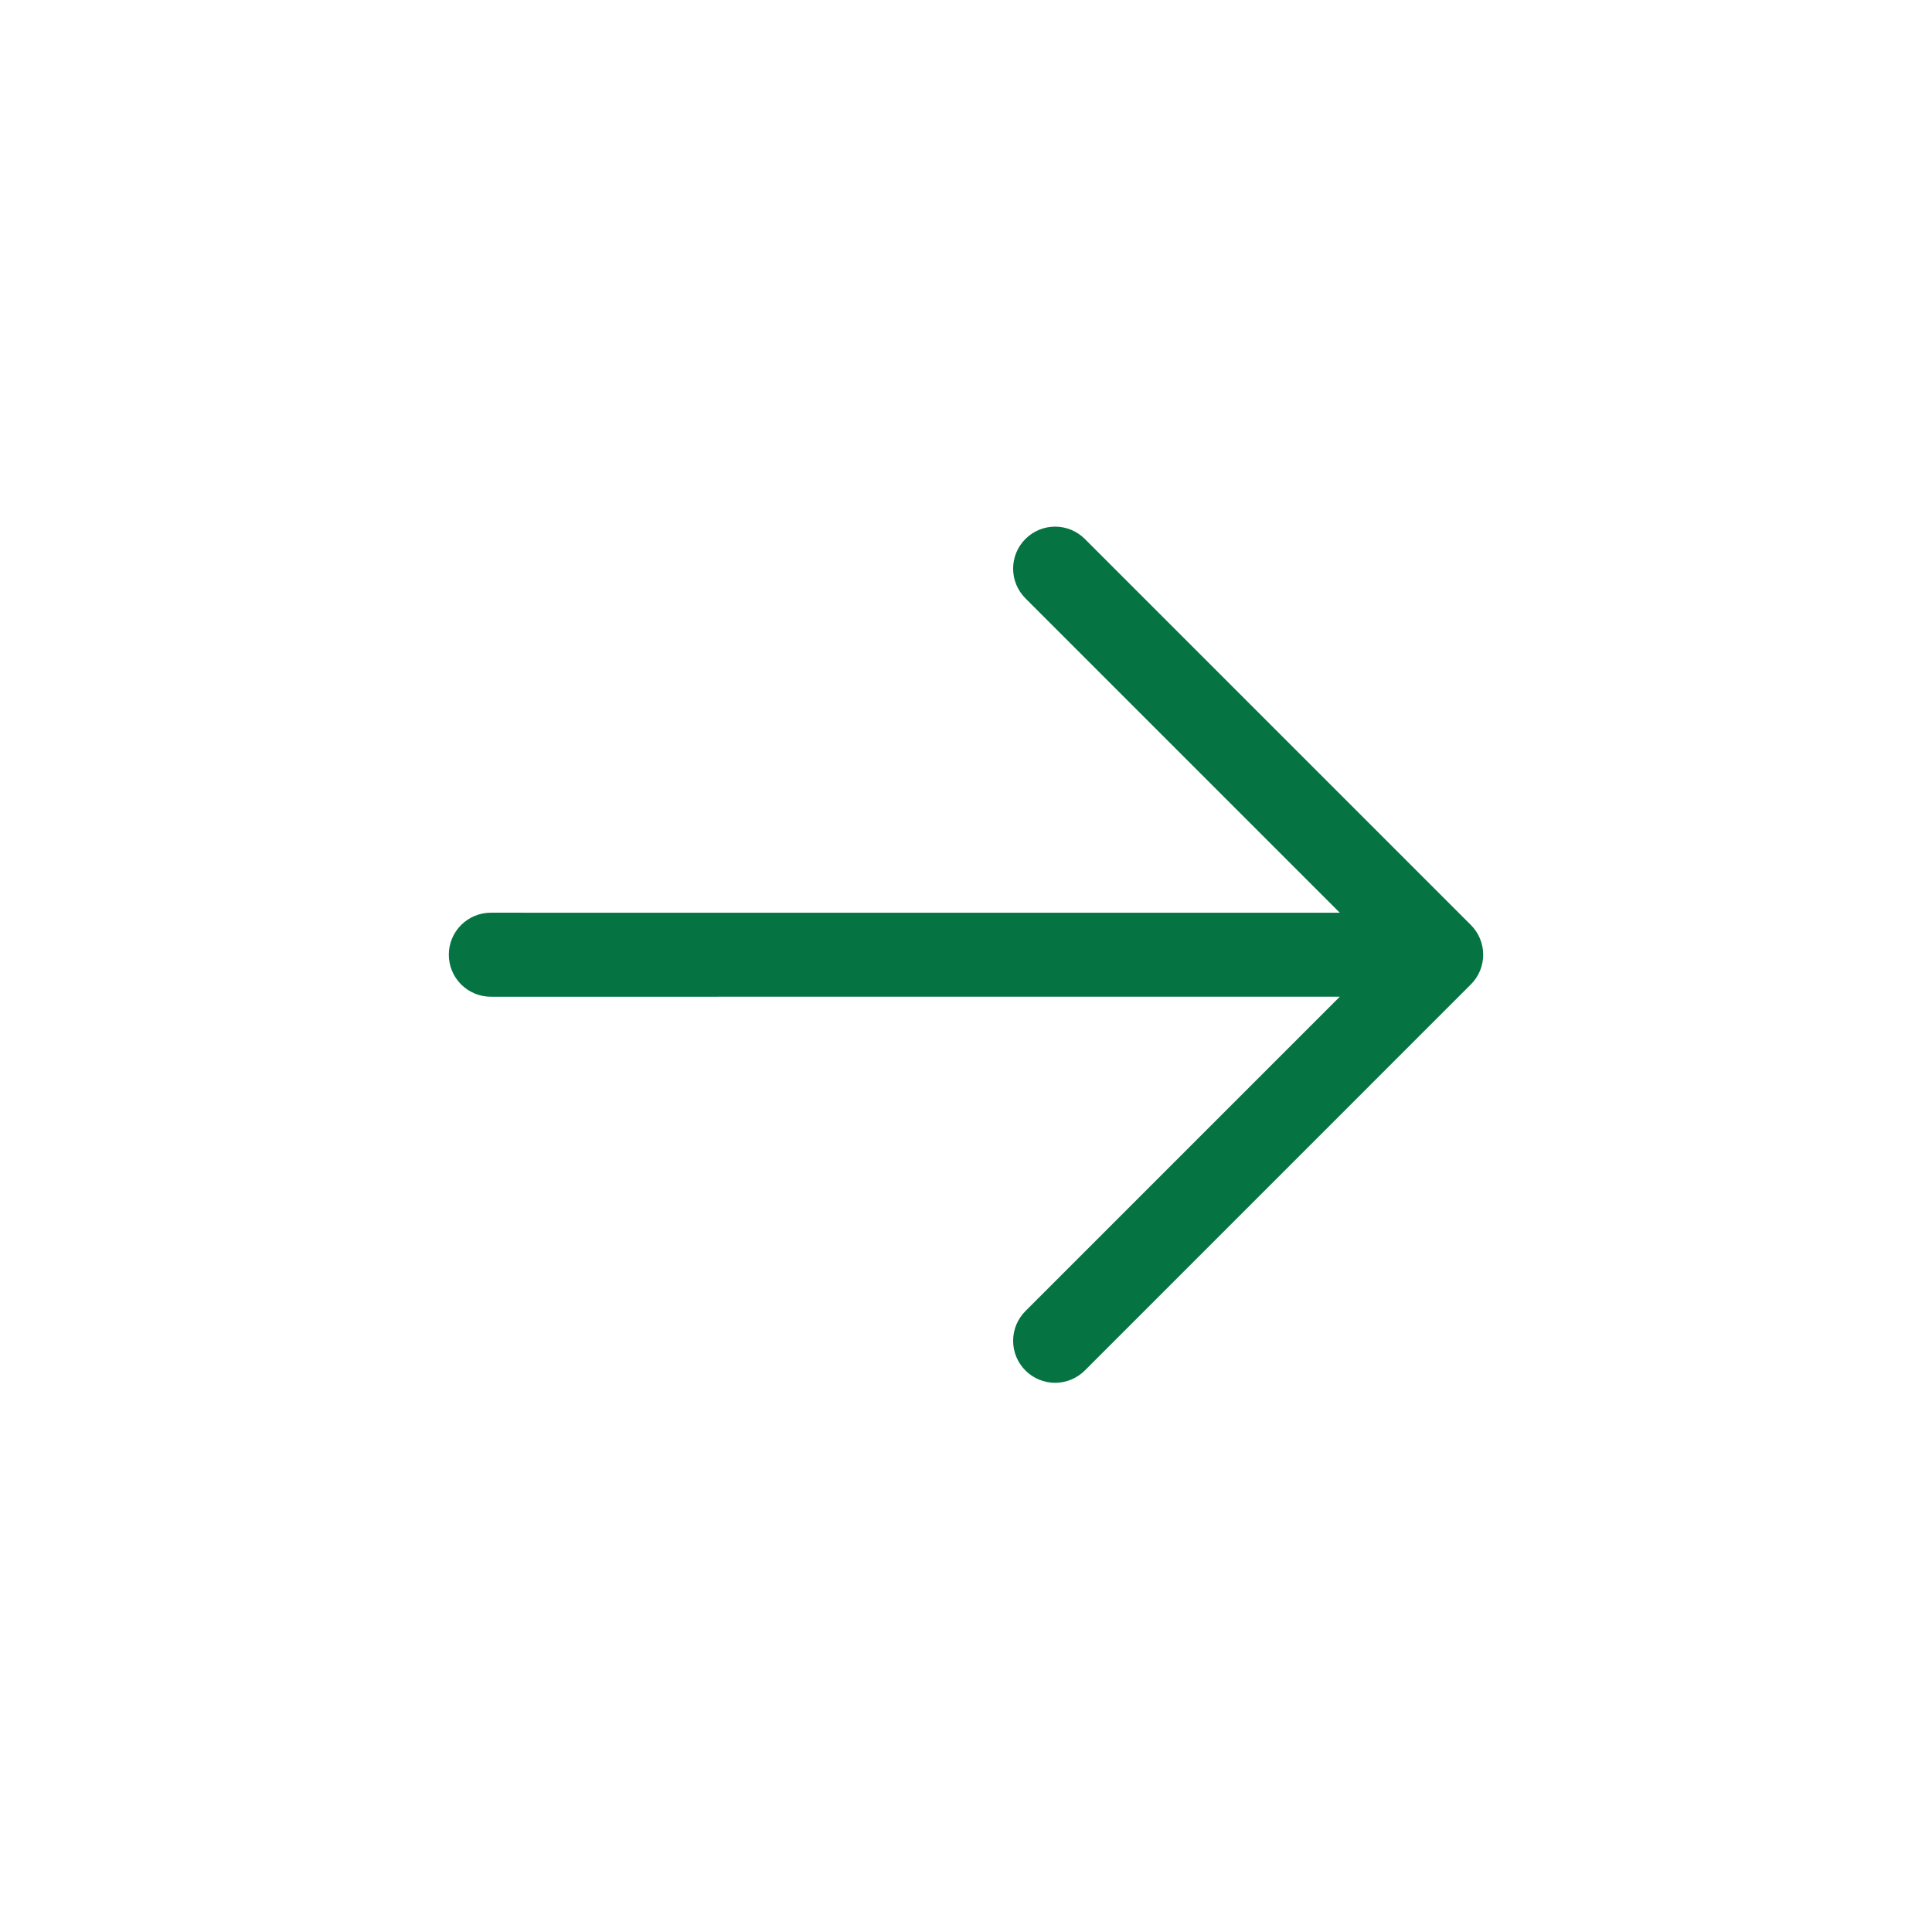 <svg width="46" height="46" viewBox="0 0 46 46" fill="none" xmlns="http://www.w3.org/2000/svg">
<path d="M35.021 23.438L25.829 32.631C25.641 32.818 25.387 32.924 25.122 32.924C24.857 32.924 24.602 32.818 24.415 32.631C24.227 32.443 24.122 32.189 24.122 31.924C24.122 31.658 24.227 31.404 24.415 31.216L31.9 23.731L11.687 23.732C11.421 23.732 11.167 23.626 10.979 23.439C10.791 23.251 10.686 22.997 10.686 22.731C10.686 22.466 10.791 22.211 10.979 22.024C11.167 21.836 11.421 21.731 11.687 21.731L31.9 21.732L24.415 14.246C24.227 14.058 24.122 13.804 24.122 13.539C24.122 13.274 24.227 13.019 24.415 12.832C24.602 12.644 24.857 12.539 25.122 12.539C25.387 12.539 25.641 12.644 25.829 12.832L35.021 22.024C35.209 22.212 35.314 22.466 35.314 22.731C35.314 22.997 35.209 23.251 35.021 23.438Z" fill="#057442"/>
</svg>
